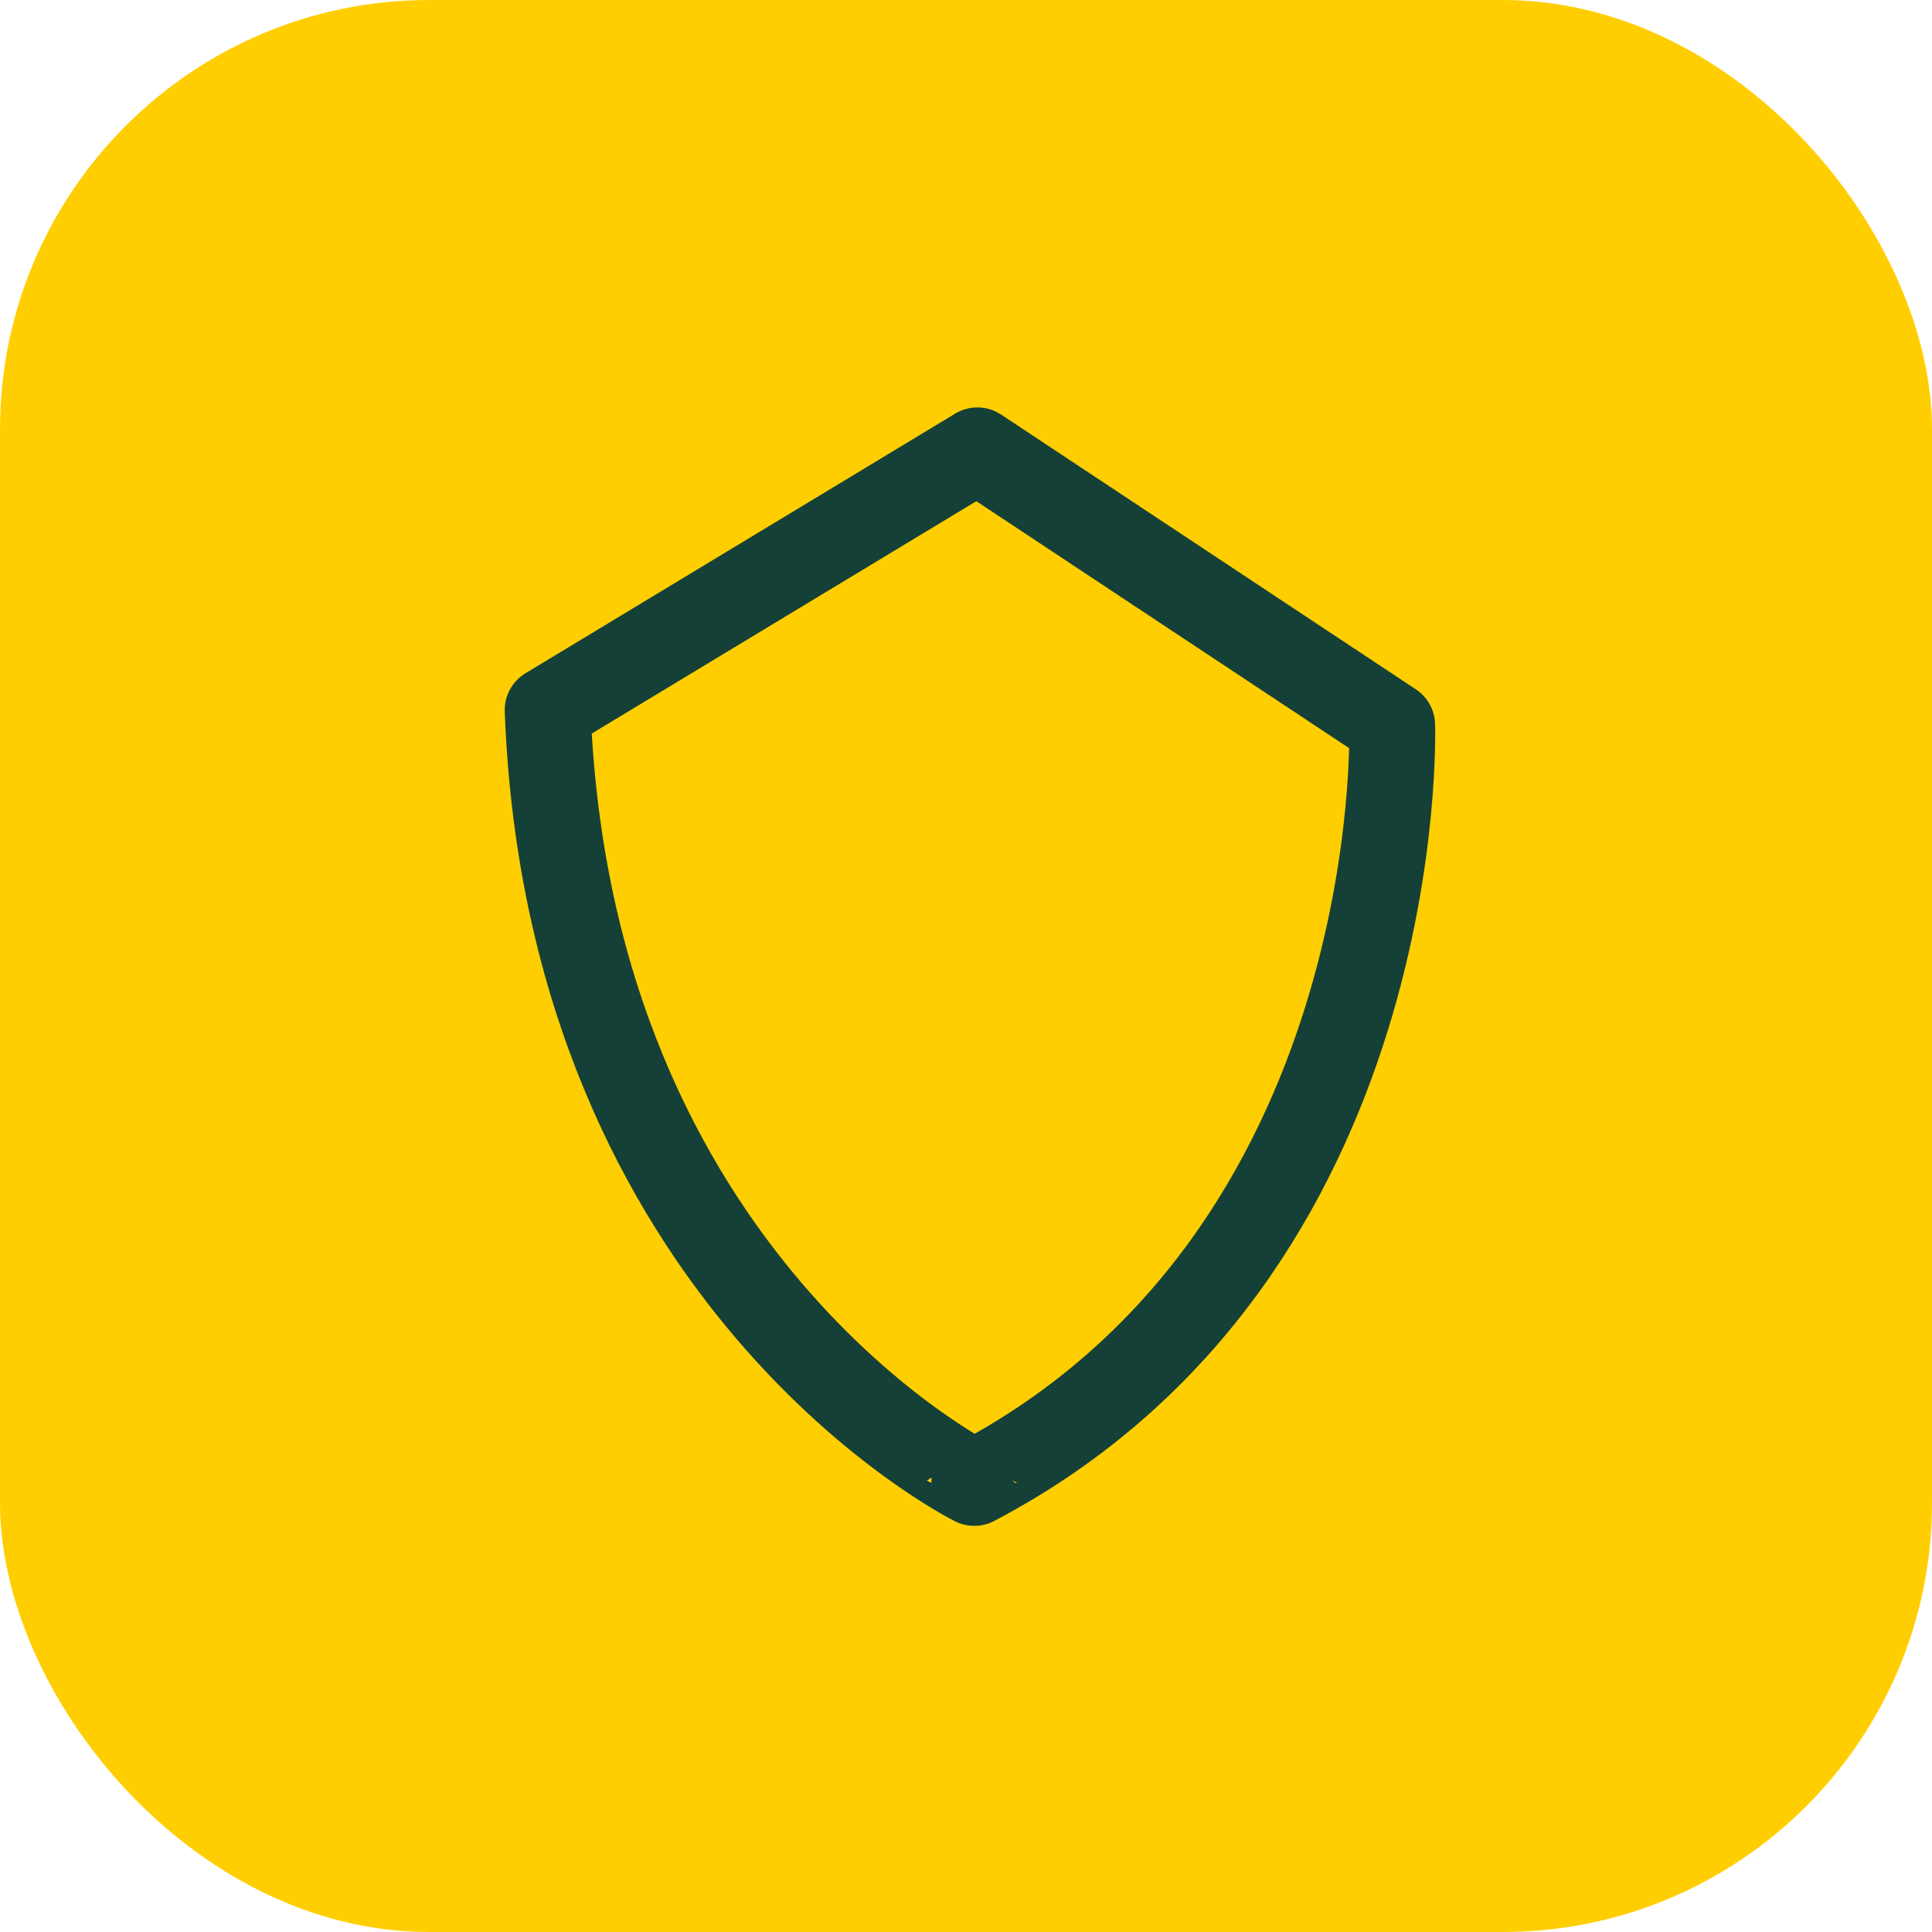 <svg xmlns="http://www.w3.org/2000/svg" width="45" height="45" viewBox="0 0 45 45">
  <g id="Group_1732" data-name="Group 1732" transform="translate(-570 -1145)">
    <rect id="Rectangle_22" data-name="Rectangle 22" width="45" height="45" rx="10" transform="translate(570 1145)" fill="#ffce00"/>
    <path id="Path_12318" data-name="Path 12318" d="M3015.824-534.358l10.009-6.048,9.661,6.4s.419,12.321-9.733,17.65C3025.761-516.356,3016.328-521.037,3015.824-534.358Z" transform="translate(-2433.068 1695.896)" fill="none" stroke="#144037" stroke-linecap="round" stroke-linejoin="round" stroke-width="2"/>
  </g>
</svg>
